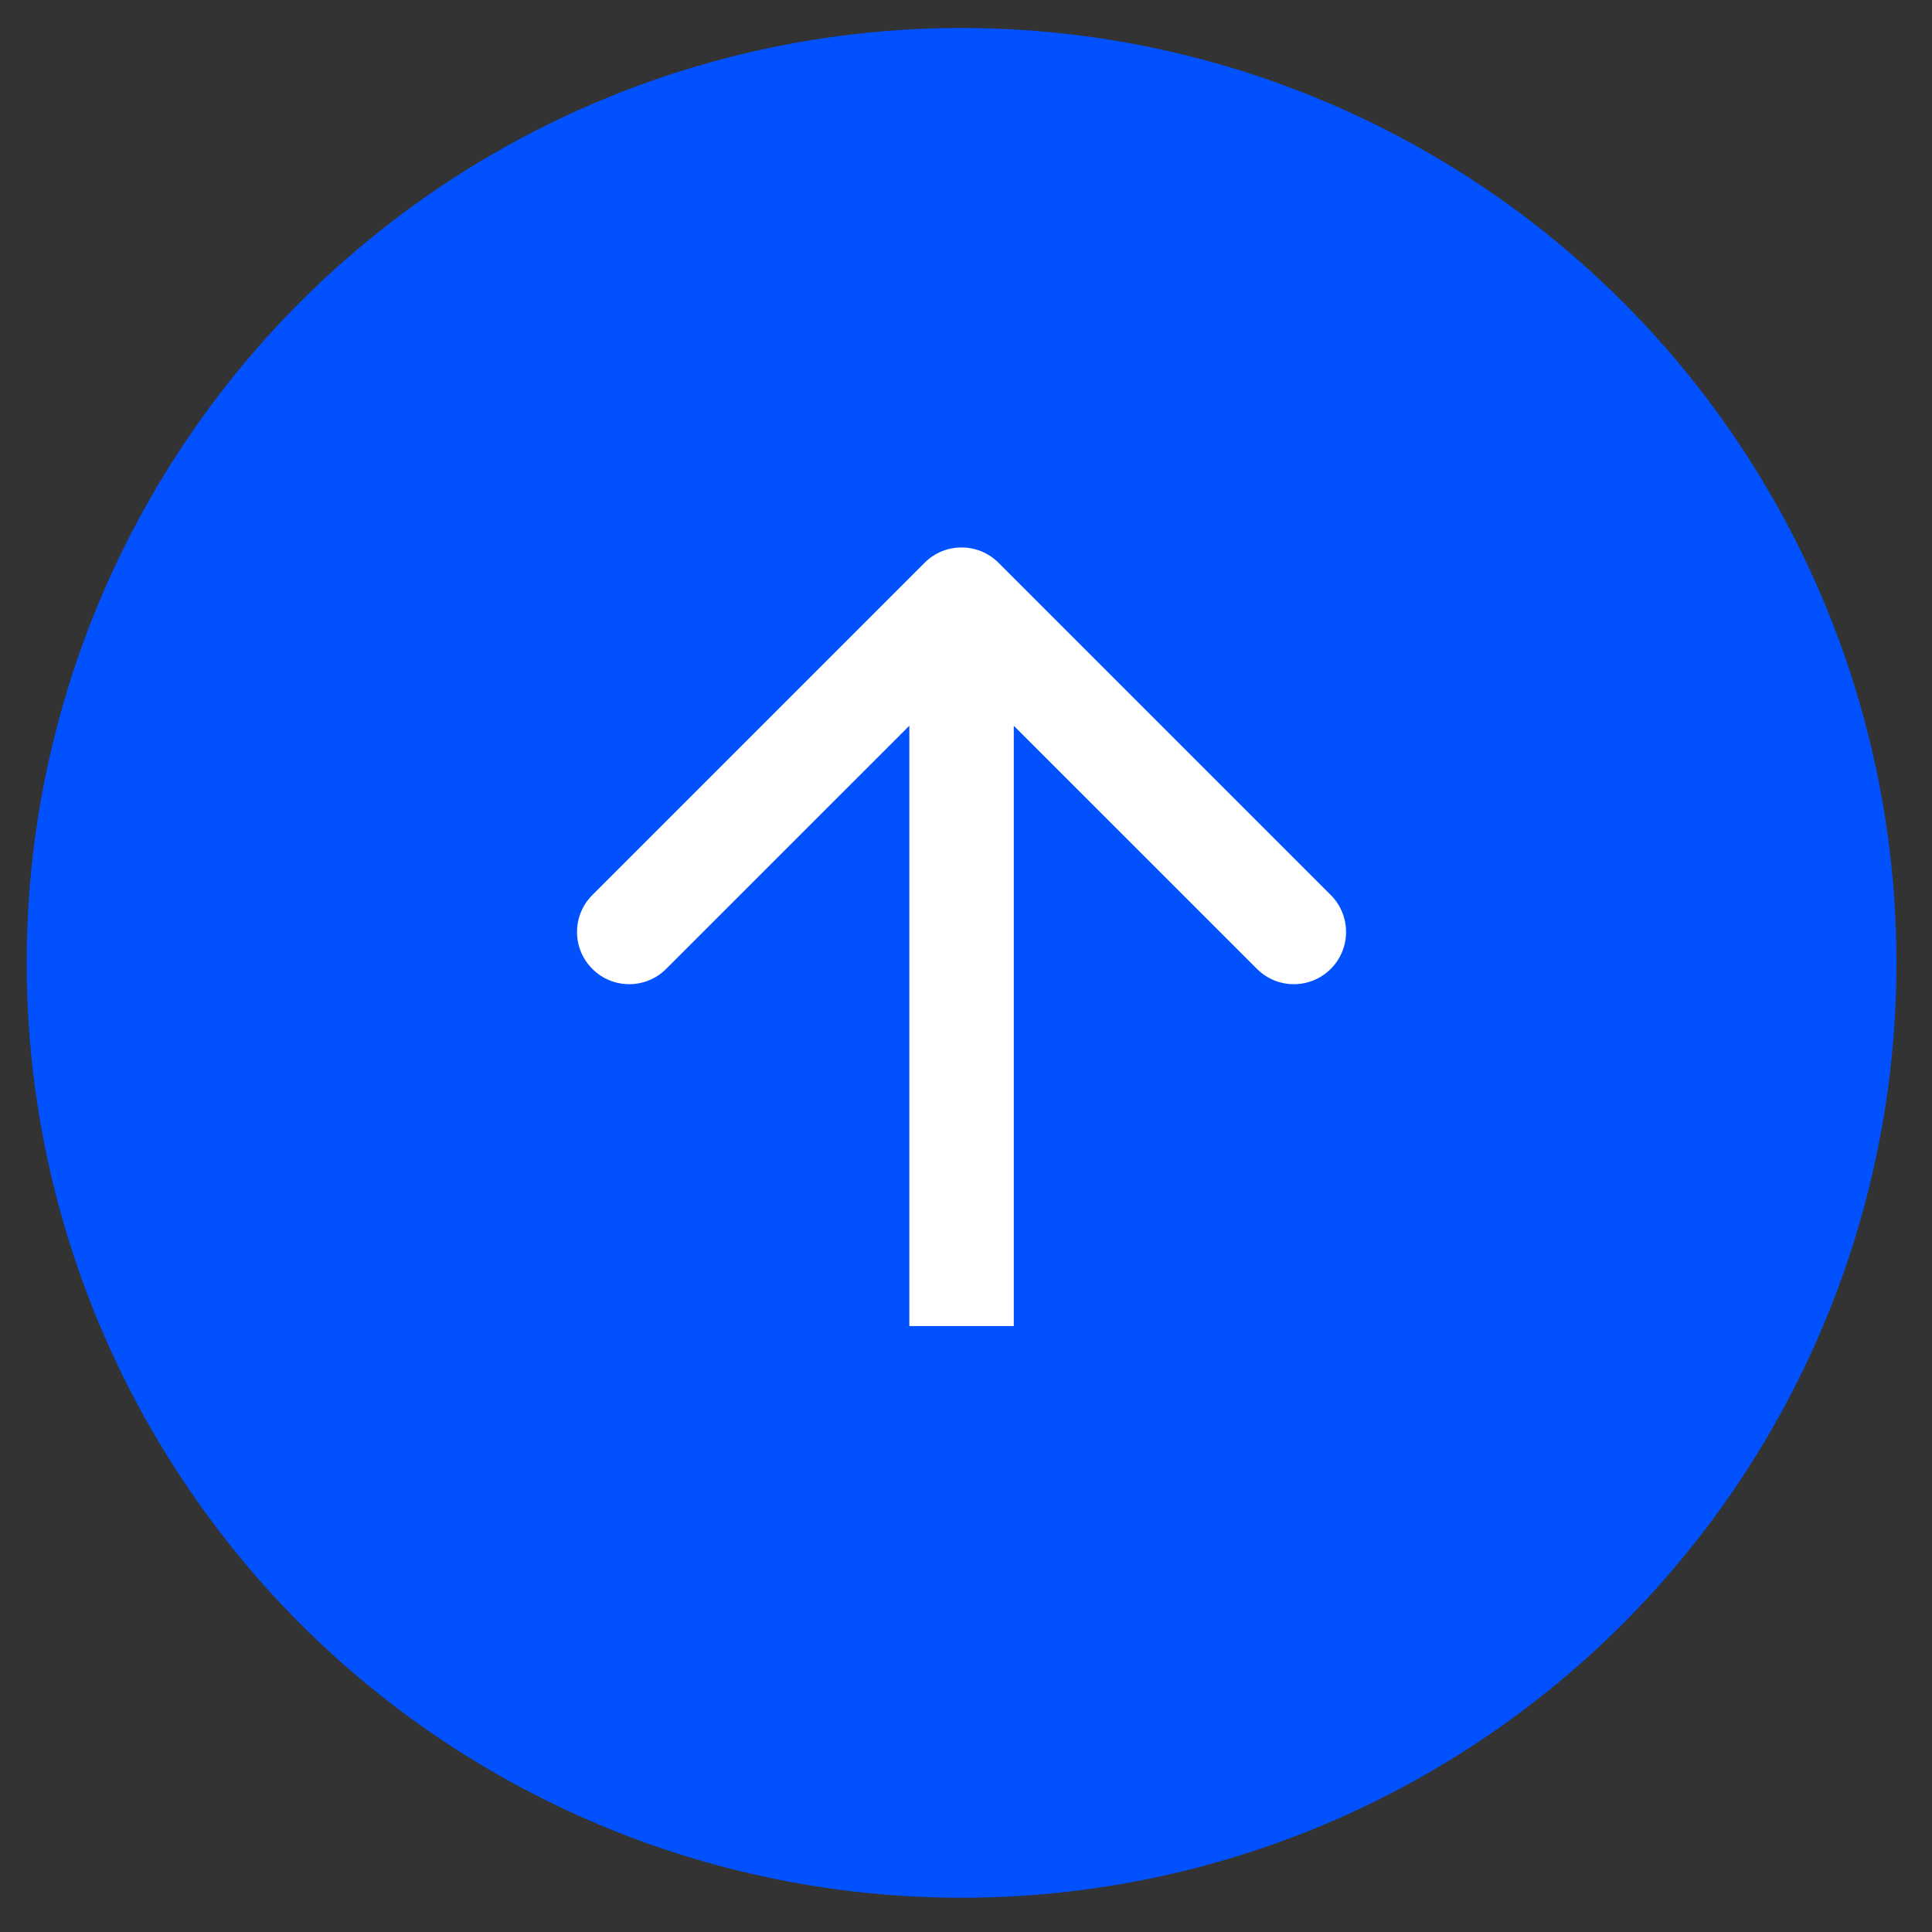 <svg xmlns="http://www.w3.org/2000/svg" width="37" height="37" viewBox="0 0 37 37" fill="none"><rect x="0" y="0" width="37" height="37" fill="#333333" stroke="none"/><circle cx="18.415" cy="18.44" r="17.904" fill="#0151FF"></circle><path d="M19.122 10.777C18.731 10.387 18.098 10.387 17.708 10.777L11.344 17.141C10.953 17.532 10.953 18.165 11.344 18.555C11.734 18.946 12.367 18.946 12.758 18.555L18.415 12.899L24.072 18.555C24.462 18.946 25.095 18.946 25.486 18.555C25.876 18.165 25.876 17.532 25.486 17.141L19.122 10.777ZM19.415 25.396L19.415 11.484L17.415 11.484L17.415 25.396L19.415 25.396Z" fill="white"></path></svg>